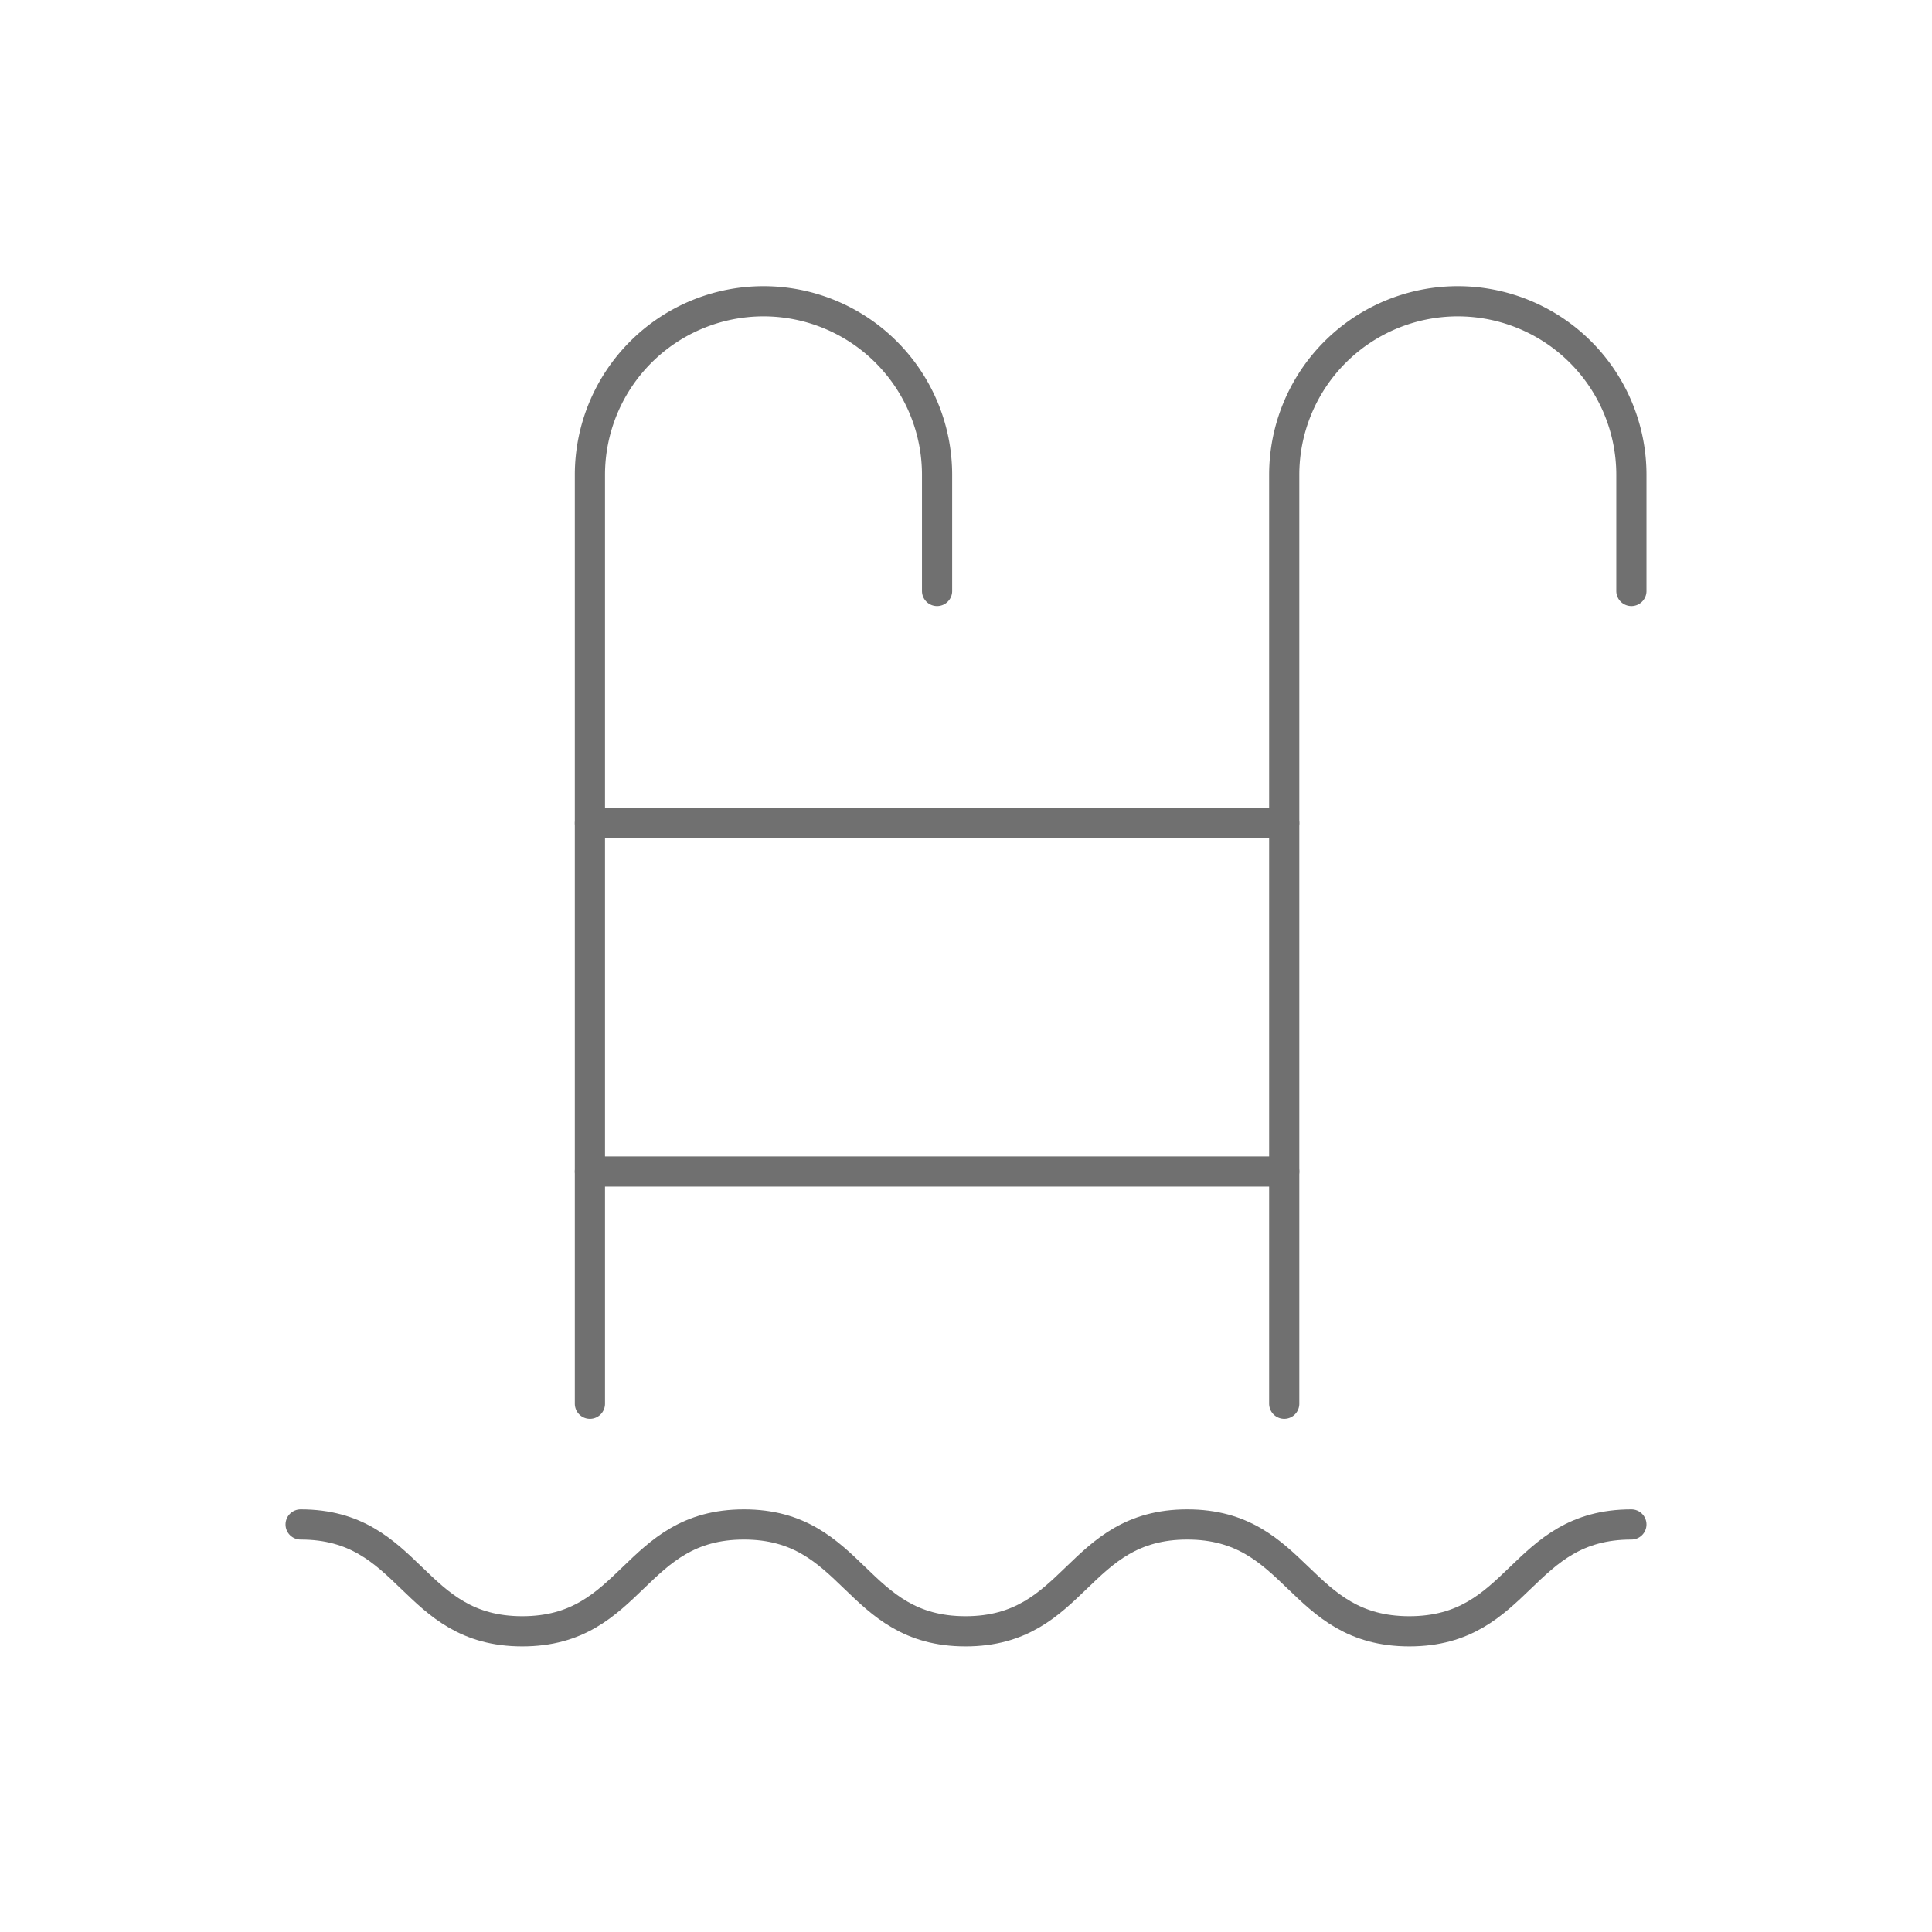 <svg xmlns="http://www.w3.org/2000/svg" xmlns:xlink="http://www.w3.org/1999/xlink" width="128" height="128" viewBox="0 0 128 128">
  <defs>
    <clipPath id="clip-path">
      <rect id="Rechteck_225" data-name="Rechteck 225" width="92" height="92" fill="none" stroke="#707070" stroke-width="2"/>
    </clipPath>
  </defs>
  <g id="icon_seezugang" transform="translate(-711 -1680)">
    <rect id="box" width="128" height="128" transform="translate(711 1680)" fill="#fff" opacity="0"/>
    <g id="icon" transform="translate(729 1698)">
      <g id="Gruppe_128" data-name="Gruppe 128" transform="translate(0 0)" clip-path="url(#clip-path)">
        <path id="Pfad_92" data-name="Pfad 92" d="M.5,21.58c7.345,0,7.345,7.077,14.686,7.077S22.53,21.58,29.871,21.58s7.341,7.077,14.682,7.077S51.9,21.58,59.242,21.58s7.356,7.077,14.712,7.077,7.356-7.077,14.712-7.077" transform="translate(1.417 61.42)" fill="none" stroke="#707070" stroke-linecap="round" stroke-linejoin="round" stroke-width="2"/>
        <path id="Pfad_93" data-name="Pfad 93" d="M28.5,19.731V12.038a11.5,11.5,0,1,0-23,0V73.577" transform="translate(15.583 1.423)" fill="none" stroke="#707070" stroke-linecap="round" stroke-linejoin="round" stroke-width="2"/>
        <path id="Pfad_94" data-name="Pfad 94" d="M40.5,19.731V12.038a11.5,11.5,0,1,0-23,0V73.577" transform="translate(49.583 1.423)" fill="none" stroke="#707070" stroke-linecap="round" stroke-linejoin="round" stroke-width="2"/>
        <line id="Linie_54" data-name="Linie 54" x2="46" transform="translate(21.083 36.538)" fill="none" stroke="#707070" stroke-linecap="round" stroke-linejoin="round" stroke-width="2"/>
        <line id="Linie_55" data-name="Linie 55" x2="46" transform="translate(21.083 59.615)" fill="none" stroke="#707070" stroke-linecap="round" stroke-linejoin="round" stroke-width="2"/>
      </g>
    </g>
  </g>
</svg>
